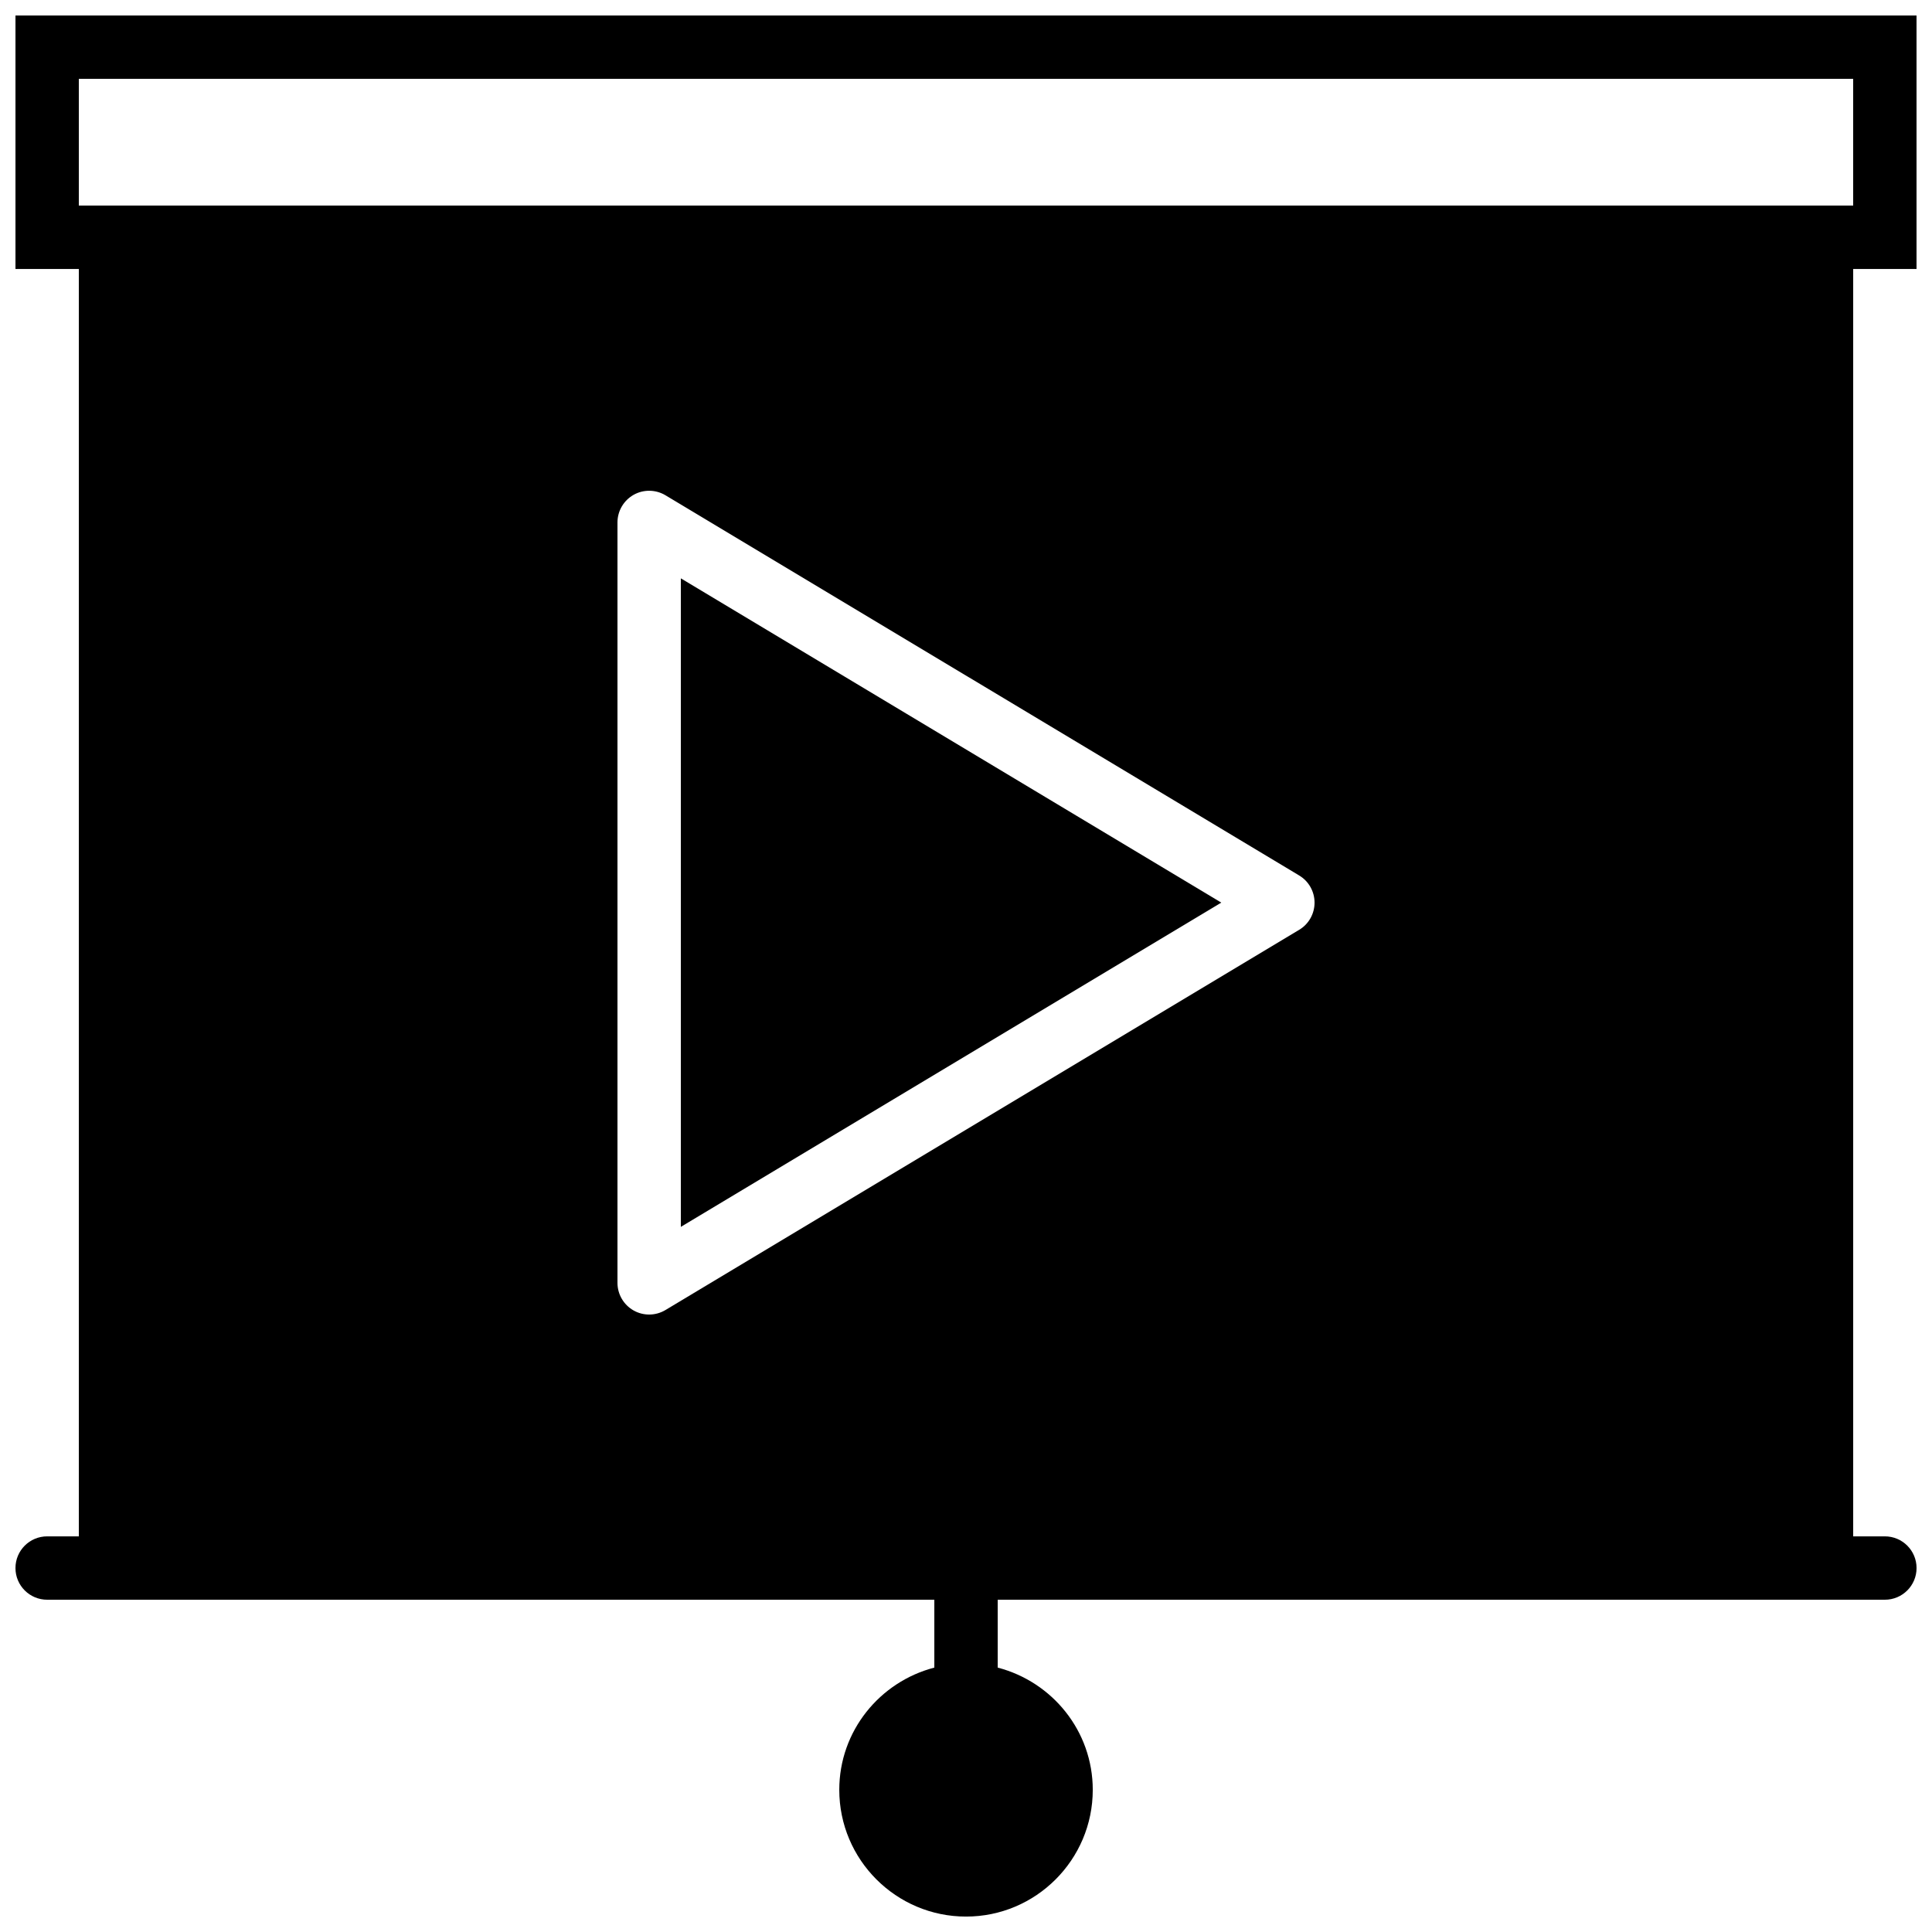<?xml version="1.0" encoding="UTF-8"?>
<!-- Uploaded to: SVG Repo, www.svgrepo.com, Generator: SVG Repo Mixer Tools -->
<svg width="800px" height="800px" version="1.1" viewBox="144 144 512 512" xmlns="http://www.w3.org/2000/svg">
 <defs>
  <clipPath id="a">
   <path d="m148.09 148.09h503.81v503.81h-503.81z"/>
  </clipPath>
 </defs>
 <g clip-path="url(#a)">
  <path d="m164.89 198.48h470.22v-33.59h-470.22zm327.48 184.73c0 2.957-1.543 5.688-4.07 7.199l-167.94 100.76c-1.336 0.797-2.832 1.199-4.324 1.199-1.43 0-2.856-0.359-4.141-1.09-2.629-1.496-4.258-4.285-4.258-7.309v-201.52c0-3.019 1.629-5.809 4.258-7.305 2.629-1.492 5.871-1.441 8.465 0.109l167.94 100.76c2.527 1.512 4.07 4.242 4.07 7.195zm159.54-167.93v-67.176h-503.81v67.176h16.793v335.87h-8.395c-4.637 0-8.398 3.754-8.398 8.398 0 4.641 3.762 8.395 8.398 8.395h235.11v17.988c-14.441 3.754-25.191 16.785-25.191 32.395 0 18.523 15.066 33.586 33.59 33.586s33.586-15.062 33.586-33.586c0-15.609-10.75-28.641-25.191-32.395v-17.988h235.11c4.633 0 8.395-3.754 8.395-8.395 0-4.644-3.762-8.398-8.395-8.398h-8.398v-335.87z" fill-rule="evenodd"/>
 </g>
 <path d="m324.43 469.13 143.22-85.926-143.22-85.934z" fill-rule="evenodd"/>
</svg>